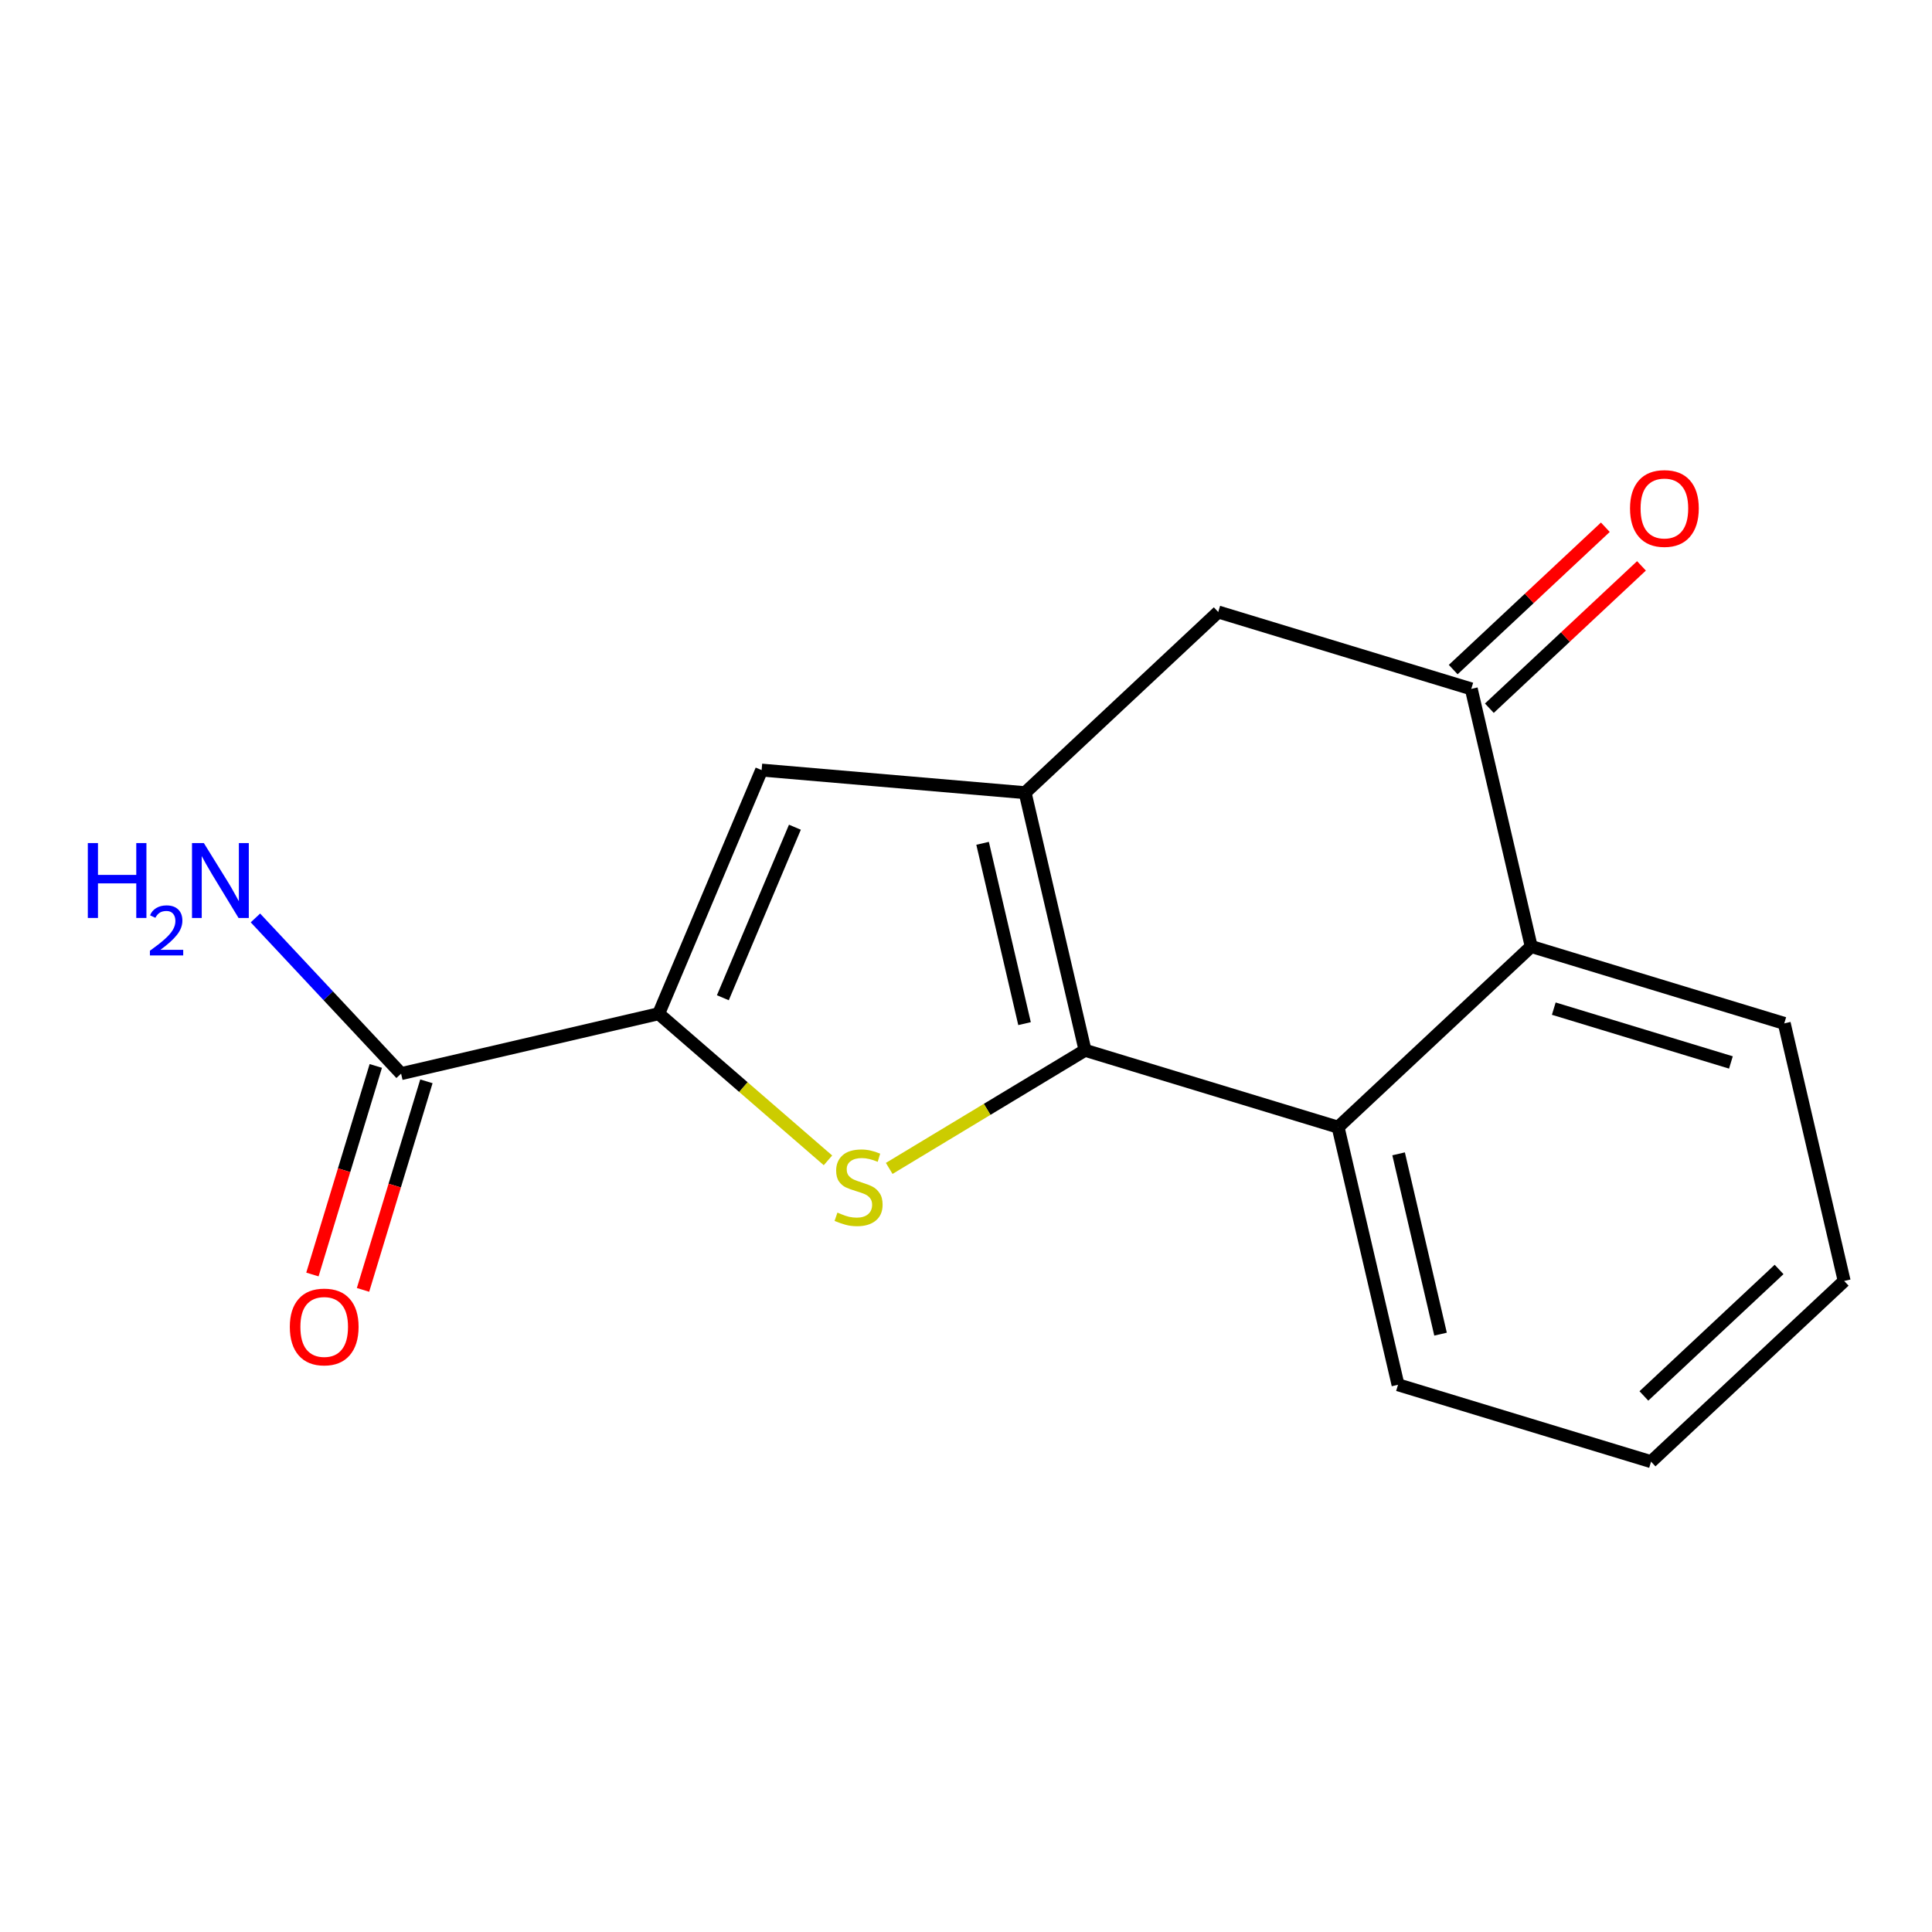<?xml version='1.0' encoding='iso-8859-1'?>
<svg version='1.1' baseProfile='full'
              xmlns='http://www.w3.org/2000/svg'
                      xmlns:rdkit='http://www.rdkit.org/xml'
                      xmlns:xlink='http://www.w3.org/1999/xlink'
                  xml:space='preserve'
width='300px' height='300px' viewBox='0 0 300 300'>
<!-- END OF HEADER -->
<rect style='opacity:1.0;fill:#FFFFFF;stroke:none' width='300' height='300' x='0' y='0'> </rect>
<rect style='opacity:1.0;fill:#FFFFFF;stroke:none' width='300' height='300' x='0' y='0'> </rect>
<path class='bond-0 atom-0 atom-1' d='M 39.662,142.537 L 50.972,154.625' style='fill:none;fill-rule:evenodd;stroke:#0000FF;stroke-width:2.0px;stroke-linecap:butt;stroke-linejoin:miter;stroke-opacity:1' />
<path class='bond-0 atom-0 atom-1' d='M 50.972,154.625 L 62.282,166.713' style='fill:none;fill-rule:evenodd;stroke:#000000;stroke-width:2.0px;stroke-linecap:butt;stroke-linejoin:miter;stroke-opacity:1' />
<path class='bond-1 atom-1 atom-2' d='M 58.353,165.519 L 53.432,181.712' style='fill:none;fill-rule:evenodd;stroke:#000000;stroke-width:2.0px;stroke-linecap:butt;stroke-linejoin:miter;stroke-opacity:1' />
<path class='bond-1 atom-1 atom-2' d='M 53.432,181.712 L 48.512,197.904' style='fill:none;fill-rule:evenodd;stroke:#FF0000;stroke-width:2.0px;stroke-linecap:butt;stroke-linejoin:miter;stroke-opacity:1' />
<path class='bond-1 atom-1 atom-2' d='M 66.212,167.907 L 61.291,184.1' style='fill:none;fill-rule:evenodd;stroke:#000000;stroke-width:2.0px;stroke-linecap:butt;stroke-linejoin:miter;stroke-opacity:1' />
<path class='bond-1 atom-1 atom-2' d='M 61.291,184.1 L 56.37,200.293' style='fill:none;fill-rule:evenodd;stroke:#FF0000;stroke-width:2.0px;stroke-linecap:butt;stroke-linejoin:miter;stroke-opacity:1' />
<path class='bond-2 atom-1 atom-3' d='M 62.282,166.713 L 102.281,157.408' style='fill:none;fill-rule:evenodd;stroke:#000000;stroke-width:2.0px;stroke-linecap:butt;stroke-linejoin:miter;stroke-opacity:1' />
<path class='bond-3 atom-3 atom-4' d='M 102.281,157.408 L 118.264,119.579' style='fill:none;fill-rule:evenodd;stroke:#000000;stroke-width:2.0px;stroke-linecap:butt;stroke-linejoin:miter;stroke-opacity:1' />
<path class='bond-3 atom-3 atom-4' d='M 112.244,154.93 L 123.432,128.449' style='fill:none;fill-rule:evenodd;stroke:#000000;stroke-width:2.0px;stroke-linecap:butt;stroke-linejoin:miter;stroke-opacity:1' />
<path class='bond-16 atom-7 atom-3' d='M 128.565,180.178 L 115.423,168.793' style='fill:none;fill-rule:evenodd;stroke:#CCCC00;stroke-width:2.0px;stroke-linecap:butt;stroke-linejoin:miter;stroke-opacity:1' />
<path class='bond-16 atom-7 atom-3' d='M 115.423,168.793 L 102.281,157.408' style='fill:none;fill-rule:evenodd;stroke:#000000;stroke-width:2.0px;stroke-linecap:butt;stroke-linejoin:miter;stroke-opacity:1' />
<path class='bond-4 atom-4 atom-5' d='M 118.264,119.579 L 159.18,123.089' style='fill:none;fill-rule:evenodd;stroke:#000000;stroke-width:2.0px;stroke-linecap:butt;stroke-linejoin:miter;stroke-opacity:1' />
<path class='bond-5 atom-5 atom-6' d='M 159.18,123.089 L 168.486,163.088' style='fill:none;fill-rule:evenodd;stroke:#000000;stroke-width:2.0px;stroke-linecap:butt;stroke-linejoin:miter;stroke-opacity:1' />
<path class='bond-5 atom-5 atom-6' d='M 152.576,130.95 L 159.09,158.949' style='fill:none;fill-rule:evenodd;stroke:#000000;stroke-width:2.0px;stroke-linecap:butt;stroke-linejoin:miter;stroke-opacity:1' />
<path class='bond-18 atom-16 atom-5' d='M 189.167,95.031 L 159.18,123.089' style='fill:none;fill-rule:evenodd;stroke:#000000;stroke-width:2.0px;stroke-linecap:butt;stroke-linejoin:miter;stroke-opacity:1' />
<path class='bond-6 atom-6 atom-7' d='M 168.486,163.088 L 153.281,172.259' style='fill:none;fill-rule:evenodd;stroke:#000000;stroke-width:2.0px;stroke-linecap:butt;stroke-linejoin:miter;stroke-opacity:1' />
<path class='bond-6 atom-6 atom-7' d='M 153.281,172.259 L 138.076,181.43' style='fill:none;fill-rule:evenodd;stroke:#CCCC00;stroke-width:2.0px;stroke-linecap:butt;stroke-linejoin:miter;stroke-opacity:1' />
<path class='bond-7 atom-6 atom-8' d='M 168.486,163.088 L 207.778,175.028' style='fill:none;fill-rule:evenodd;stroke:#000000;stroke-width:2.0px;stroke-linecap:butt;stroke-linejoin:miter;stroke-opacity:1' />
<path class='bond-8 atom-8 atom-9' d='M 207.778,175.028 L 217.084,215.027' style='fill:none;fill-rule:evenodd;stroke:#000000;stroke-width:2.0px;stroke-linecap:butt;stroke-linejoin:miter;stroke-opacity:1' />
<path class='bond-8 atom-8 atom-9' d='M 217.174,179.167 L 223.688,207.166' style='fill:none;fill-rule:evenodd;stroke:#000000;stroke-width:2.0px;stroke-linecap:butt;stroke-linejoin:miter;stroke-opacity:1' />
<path class='bond-17 atom-13 atom-8' d='M 237.766,146.97 L 207.778,175.028' style='fill:none;fill-rule:evenodd;stroke:#000000;stroke-width:2.0px;stroke-linecap:butt;stroke-linejoin:miter;stroke-opacity:1' />
<path class='bond-9 atom-9 atom-10' d='M 217.084,215.027 L 256.376,226.968' style='fill:none;fill-rule:evenodd;stroke:#000000;stroke-width:2.0px;stroke-linecap:butt;stroke-linejoin:miter;stroke-opacity:1' />
<path class='bond-10 atom-10 atom-11' d='M 256.376,226.968 L 286.364,198.909' style='fill:none;fill-rule:evenodd;stroke:#000000;stroke-width:2.0px;stroke-linecap:butt;stroke-linejoin:miter;stroke-opacity:1' />
<path class='bond-10 atom-10 atom-11' d='M 255.263,216.761 L 276.254,197.121' style='fill:none;fill-rule:evenodd;stroke:#000000;stroke-width:2.0px;stroke-linecap:butt;stroke-linejoin:miter;stroke-opacity:1' />
<path class='bond-11 atom-11 atom-12' d='M 286.364,198.909 L 277.058,158.911' style='fill:none;fill-rule:evenodd;stroke:#000000;stroke-width:2.0px;stroke-linecap:butt;stroke-linejoin:miter;stroke-opacity:1' />
<path class='bond-12 atom-12 atom-13' d='M 277.058,158.911 L 237.766,146.97' style='fill:none;fill-rule:evenodd;stroke:#000000;stroke-width:2.0px;stroke-linecap:butt;stroke-linejoin:miter;stroke-opacity:1' />
<path class='bond-12 atom-12 atom-13' d='M 268.776,164.978 L 241.271,156.62' style='fill:none;fill-rule:evenodd;stroke:#000000;stroke-width:2.0px;stroke-linecap:butt;stroke-linejoin:miter;stroke-opacity:1' />
<path class='bond-13 atom-13 atom-14' d='M 237.766,146.97 L 228.46,106.971' style='fill:none;fill-rule:evenodd;stroke:#000000;stroke-width:2.0px;stroke-linecap:butt;stroke-linejoin:miter;stroke-opacity:1' />
<path class='bond-14 atom-14 atom-15' d='M 231.266,109.97 L 243.077,98.919' style='fill:none;fill-rule:evenodd;stroke:#000000;stroke-width:2.0px;stroke-linecap:butt;stroke-linejoin:miter;stroke-opacity:1' />
<path class='bond-14 atom-14 atom-15' d='M 243.077,98.919 L 254.888,87.868' style='fill:none;fill-rule:evenodd;stroke:#FF0000;stroke-width:2.0px;stroke-linecap:butt;stroke-linejoin:miter;stroke-opacity:1' />
<path class='bond-14 atom-14 atom-15' d='M 225.654,103.973 L 237.465,92.921' style='fill:none;fill-rule:evenodd;stroke:#000000;stroke-width:2.0px;stroke-linecap:butt;stroke-linejoin:miter;stroke-opacity:1' />
<path class='bond-14 atom-14 atom-15' d='M 237.465,92.921 L 249.276,81.87' style='fill:none;fill-rule:evenodd;stroke:#FF0000;stroke-width:2.0px;stroke-linecap:butt;stroke-linejoin:miter;stroke-opacity:1' />
<path class='bond-15 atom-14 atom-16' d='M 228.46,106.971 L 189.167,95.031' style='fill:none;fill-rule:evenodd;stroke:#000000;stroke-width:2.0px;stroke-linecap:butt;stroke-linejoin:miter;stroke-opacity:1' />
<path  class='atom-0' d='M 13.636 130.911
L 15.213 130.911
L 15.213 135.855
L 21.16 135.855
L 21.16 130.911
L 22.737 130.911
L 22.737 142.541
L 21.16 142.541
L 21.16 137.17
L 15.213 137.17
L 15.213 142.541
L 13.636 142.541
L 13.636 130.911
' fill='#0000FF'/>
<path  class='atom-0' d='M 23.301 142.133
Q 23.582 141.407, 24.255 141.006
Q 24.927 140.594, 25.859 140.594
Q 27.019 140.594, 27.67 141.222
Q 28.32 141.851, 28.32 142.968
Q 28.32 144.106, 27.475 145.169
Q 26.64 146.231, 24.905 147.489
L 28.45 147.489
L 28.45 148.356
L 23.279 148.356
L 23.279 147.63
Q 24.71 146.611, 25.556 145.852
Q 26.412 145.093, 26.824 144.41
Q 27.236 143.727, 27.236 143.022
Q 27.236 142.285, 26.867 141.873
Q 26.499 141.461, 25.859 141.461
Q 25.241 141.461, 24.829 141.71
Q 24.417 141.96, 24.125 142.513
L 23.301 142.133
' fill='#0000FF'/>
<path  class='atom-0' d='M 31.654 130.911
L 35.465 137.071
Q 35.842 137.679, 36.45 138.779
Q 37.058 139.88, 37.091 139.946
L 37.091 130.911
L 38.635 130.911
L 38.635 142.541
L 37.041 142.541
L 32.951 135.806
Q 32.475 135.018, 31.966 134.114
Q 31.473 133.211, 31.325 132.931
L 31.325 142.541
L 29.814 142.541
L 29.814 130.911
L 31.654 130.911
' fill='#0000FF'/>
<path  class='atom-2' d='M 45.003 206.039
Q 45.003 203.246, 46.383 201.686
Q 47.763 200.125, 50.342 200.125
Q 52.921 200.125, 54.301 201.686
Q 55.681 203.246, 55.681 206.039
Q 55.681 208.864, 54.284 210.474
Q 52.888 212.067, 50.342 212.067
Q 47.779 212.067, 46.383 210.474
Q 45.003 208.881, 45.003 206.039
M 50.342 210.753
Q 52.116 210.753, 53.069 209.571
Q 54.038 208.371, 54.038 206.039
Q 54.038 203.755, 53.069 202.606
Q 52.116 201.439, 50.342 201.439
Q 48.568 201.439, 47.599 202.589
Q 46.646 203.739, 46.646 206.039
Q 46.646 208.388, 47.599 209.571
Q 48.568 210.753, 50.342 210.753
' fill='#FF0000'/>
<path  class='atom-7' d='M 130.035 188.29
Q 130.166 188.339, 130.708 188.569
Q 131.25 188.799, 131.842 188.947
Q 132.45 189.078, 133.041 189.078
Q 134.141 189.078, 134.782 188.552
Q 135.423 188.01, 135.423 187.074
Q 135.423 186.433, 135.094 186.039
Q 134.782 185.645, 134.289 185.431
Q 133.797 185.218, 132.975 184.971
Q 131.94 184.659, 131.316 184.364
Q 130.708 184.068, 130.265 183.444
Q 129.838 182.819, 129.838 181.768
Q 129.838 180.306, 130.823 179.403
Q 131.825 178.499, 133.797 178.499
Q 135.144 178.499, 136.671 179.14
L 136.293 180.405
Q 134.897 179.83, 133.846 179.83
Q 132.712 179.83, 132.088 180.306
Q 131.464 180.766, 131.48 181.571
Q 131.48 182.195, 131.792 182.573
Q 132.121 182.951, 132.581 183.164
Q 133.057 183.378, 133.846 183.624
Q 134.897 183.953, 135.521 184.281
Q 136.146 184.61, 136.589 185.283
Q 137.049 185.941, 137.049 187.074
Q 137.049 188.684, 135.965 189.554
Q 134.897 190.409, 133.107 190.409
Q 132.072 190.409, 131.283 190.179
Q 130.511 189.965, 129.591 189.587
L 130.035 188.29
' fill='#CCCC00'/>
<path  class='atom-15' d='M 253.109 78.946
Q 253.109 76.153, 254.488 74.593
Q 255.868 73.032, 258.447 73.032
Q 261.026 73.032, 262.406 74.593
Q 263.786 76.153, 263.786 78.946
Q 263.786 81.772, 262.39 83.381
Q 260.993 84.975, 258.447 84.975
Q 255.885 84.975, 254.488 83.381
Q 253.109 81.788, 253.109 78.946
M 258.447 83.66
Q 260.221 83.66, 261.174 82.478
Q 262.143 81.279, 262.143 78.946
Q 262.143 76.663, 261.174 75.513
Q 260.221 74.347, 258.447 74.347
Q 256.673 74.347, 255.704 75.496
Q 254.751 76.646, 254.751 78.946
Q 254.751 81.295, 255.704 82.478
Q 256.673 83.66, 258.447 83.66
' fill='#FF0000'/>
</svg>
